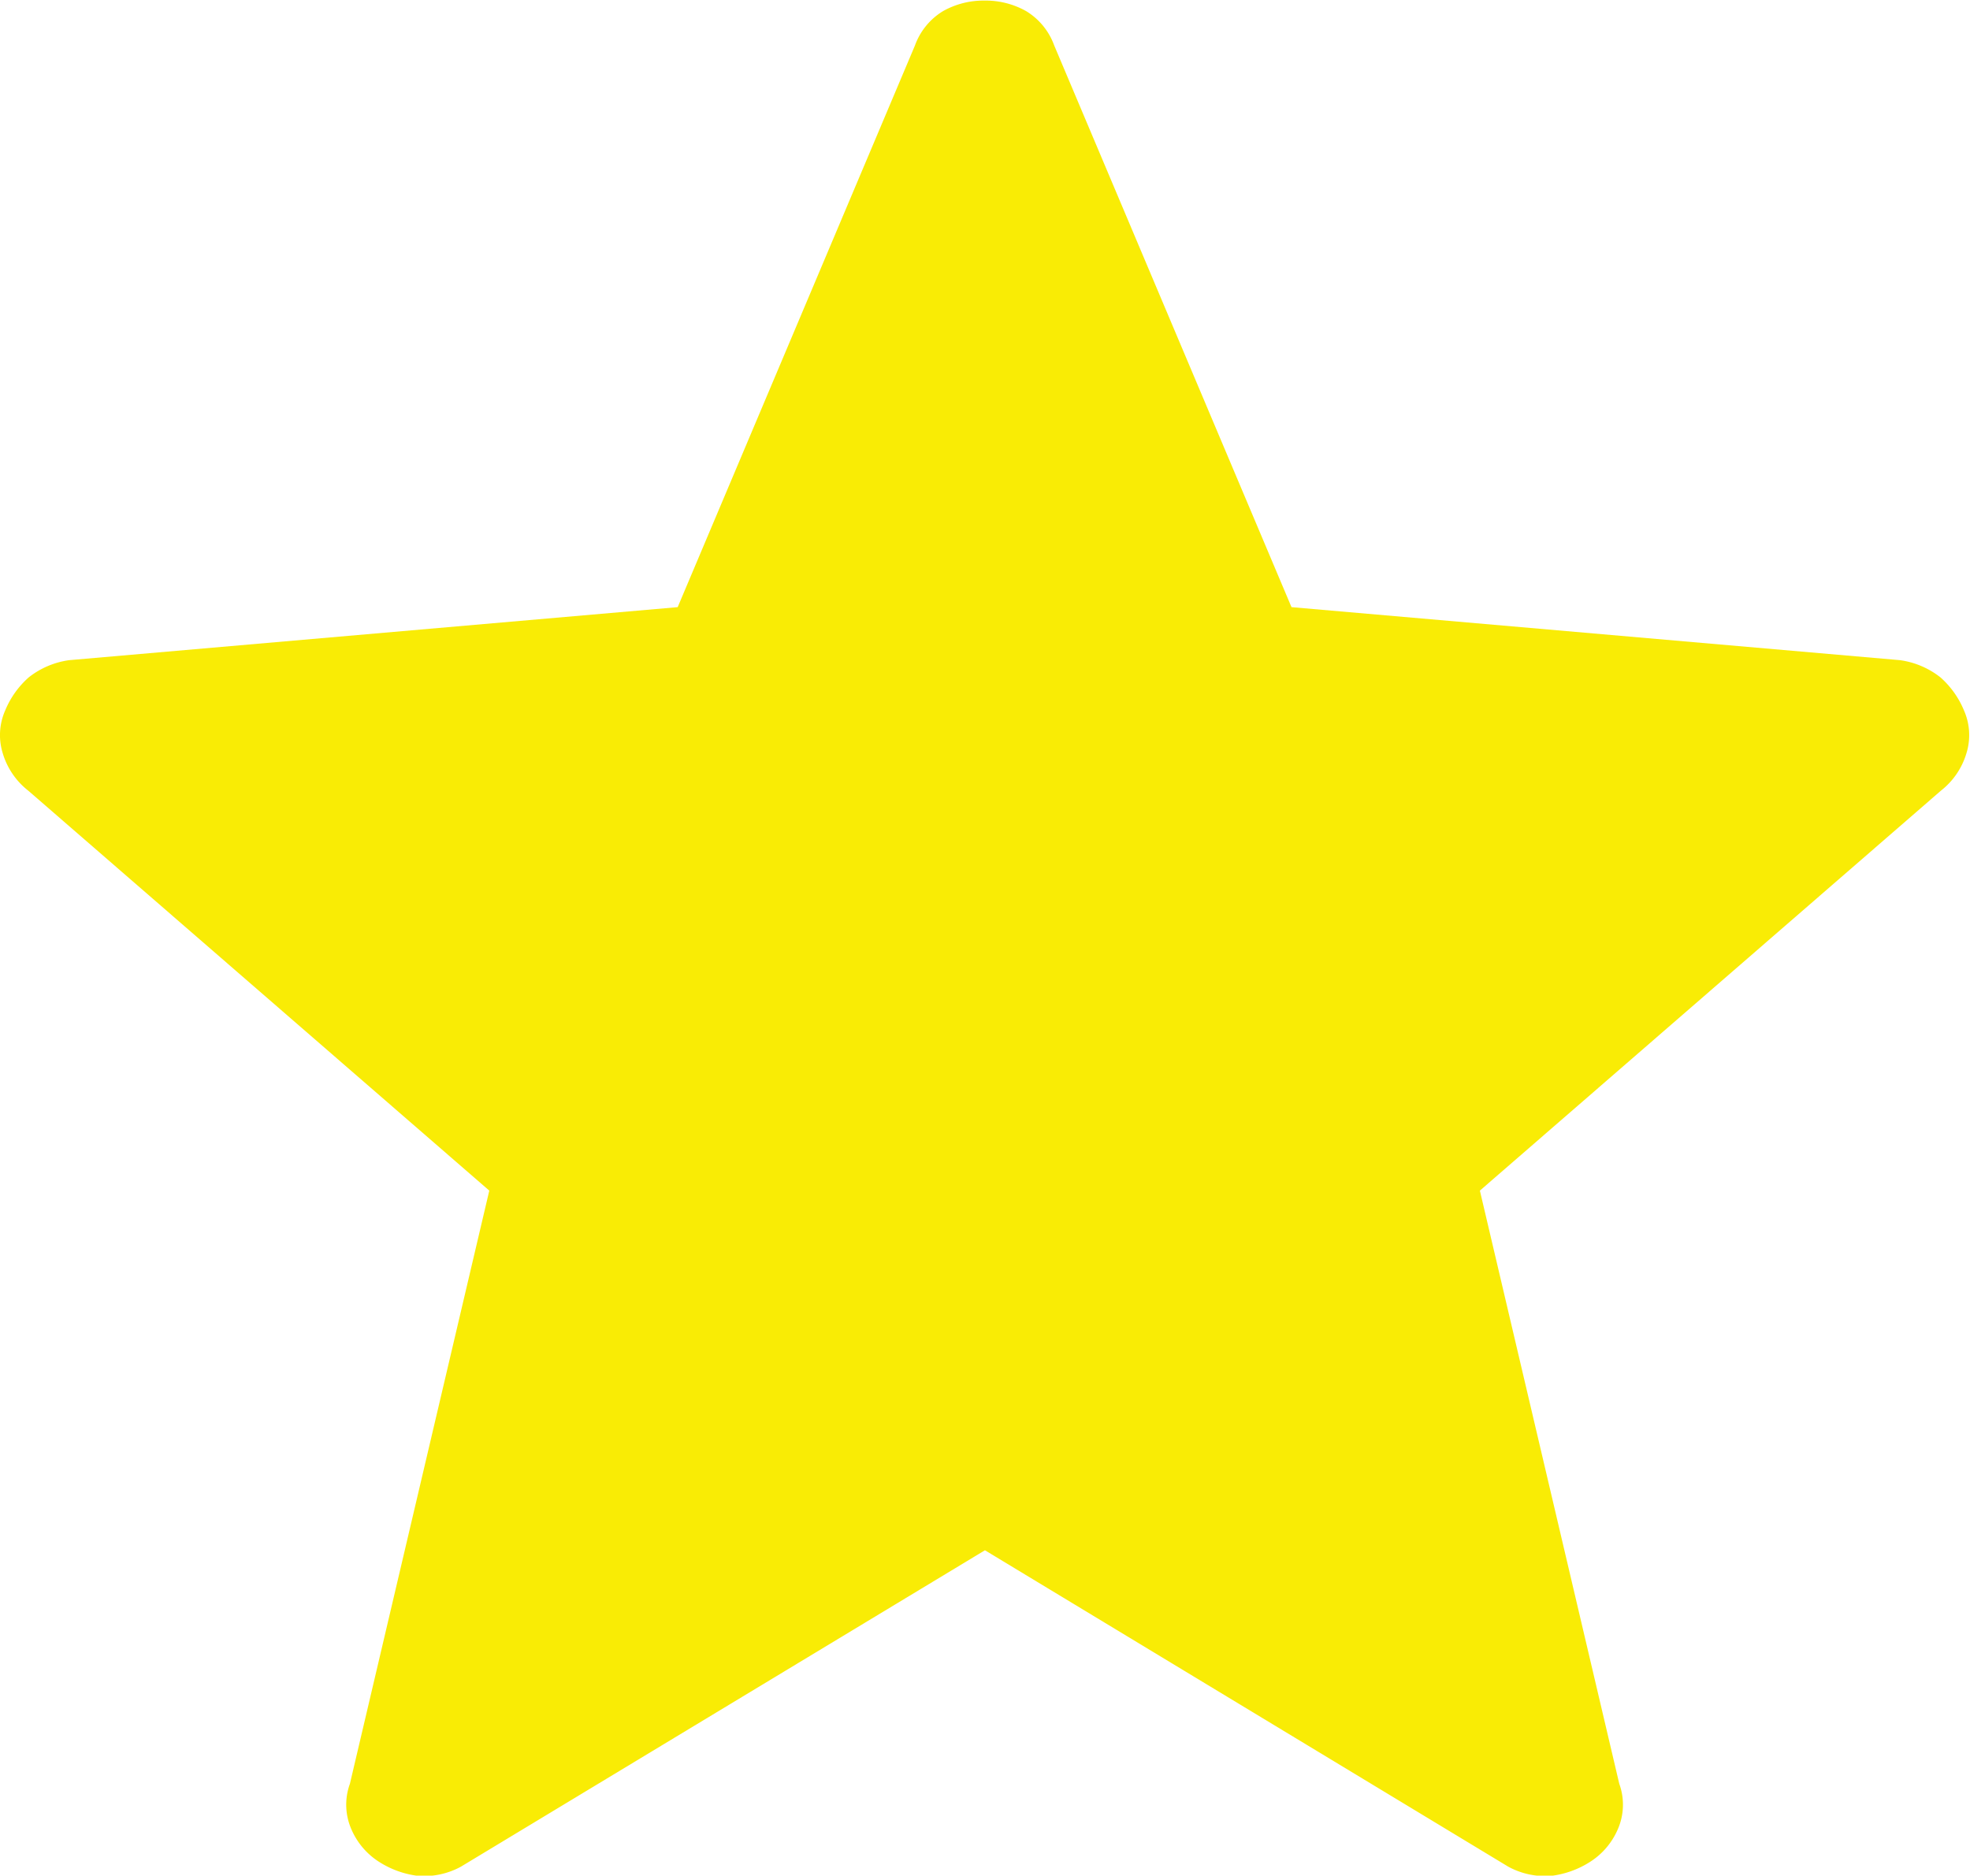<svg xmlns="http://www.w3.org/2000/svg" width="16.721" height="15.922" viewBox="0 0 16.721 15.922">
  <path id="star_24dp_333_FILL1_wght200_GRAD0_opsz24" d="M215.376-732.3l-4.448,2.686a.656.656,0,0,1-.363.078.789.789,0,0,1-.325-.115.615.615,0,0,1-.24-.277.52.52,0,0,1-.014-.39l1.183-5.035-3.913-3.395a.632.632,0,0,1-.218-.322.518.518,0,0,1,.022-.359.763.763,0,0,1,.2-.281.71.71,0,0,1,.344-.146l5.164-.45,2.014-4.768a.565.565,0,0,1,.239-.292.7.7,0,0,1,.352-.089.7.7,0,0,1,.352.089.566.566,0,0,1,.239.292l2.014,4.768,5.164.45a.71.71,0,0,1,.344.146.763.763,0,0,1,.2.281.518.518,0,0,1,.022.359.632.632,0,0,1-.218.322l-3.913,3.395,1.183,5.035a.52.52,0,0,1-.014.39.615.615,0,0,1-.24.277.789.789,0,0,1-.325.115.656.656,0,0,1-.363-.078Z" transform="translate(-207.016 745.46)" fill="#f9ec05"/>
</svg>
